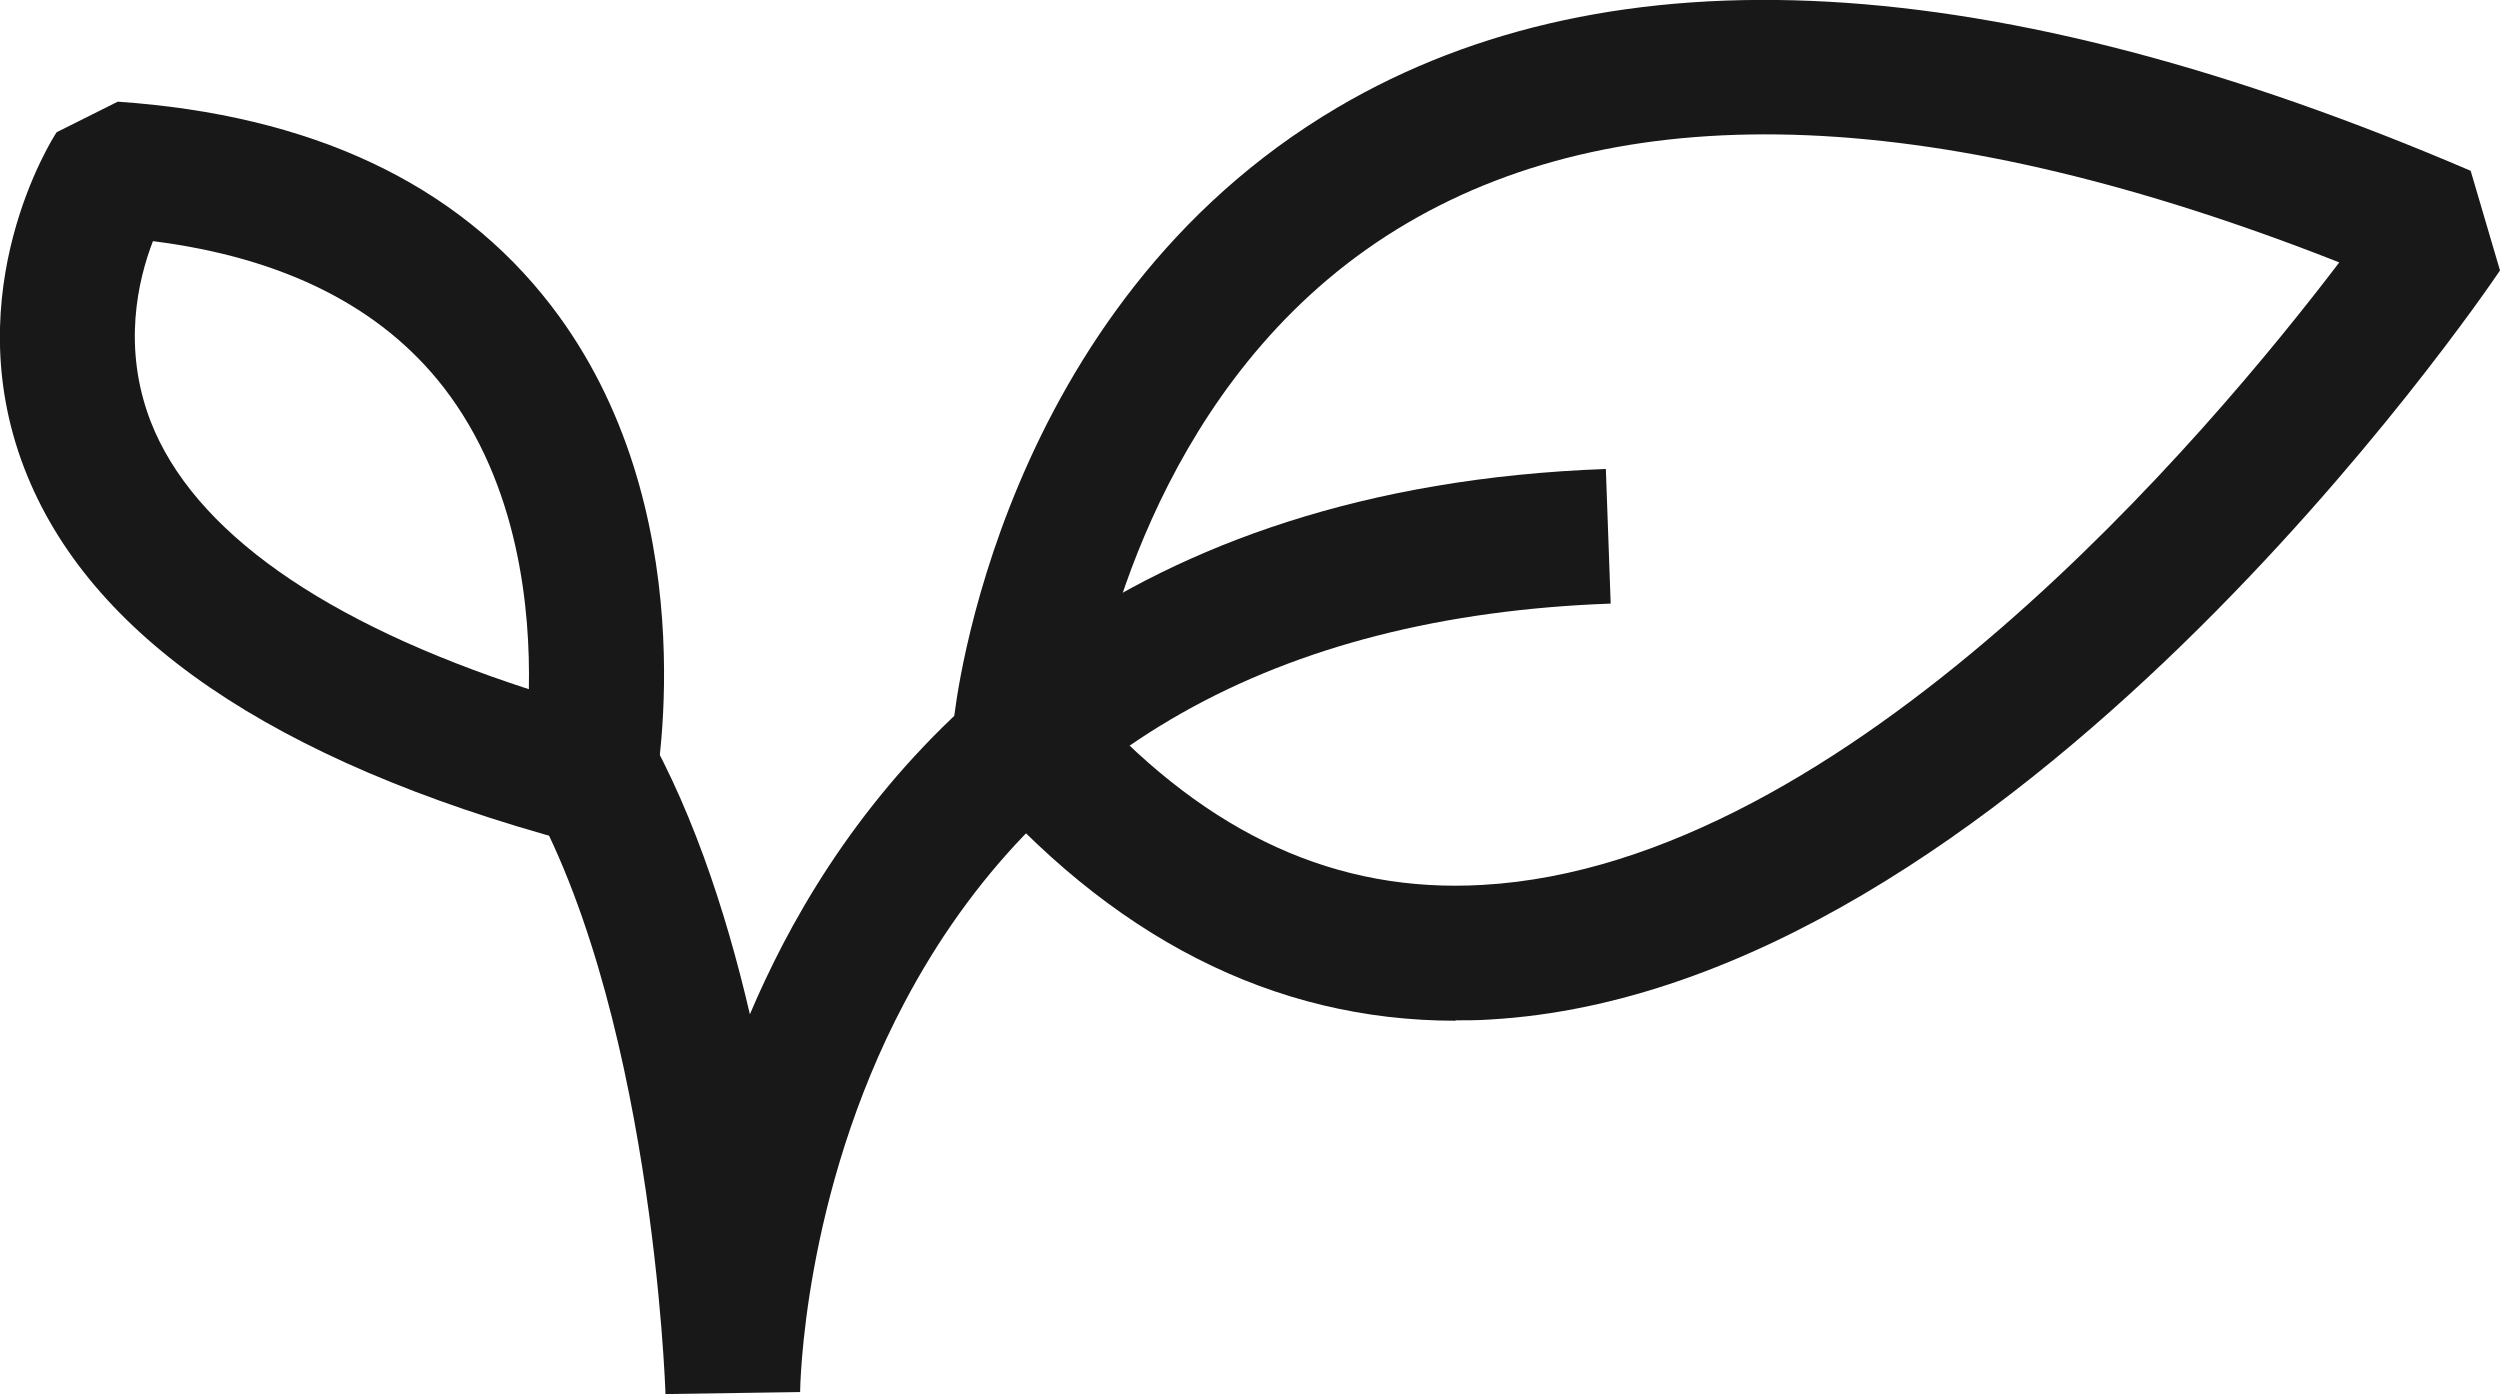 <?xml version="1.0" encoding="UTF-8"?>
<svg xmlns="http://www.w3.org/2000/svg" id="a" data-name="Layer 1" viewBox="0 0 62.21 34.7">
  <path d="M16.56,34.7c0-.1-.33-9.88-3.64-15.29l2.87-1.75c1.35,2.21,2.26,4.95,2.87,7.58.24-.57.51-1.14.81-1.72,2.69-5.16,8.43-11.41,20.49-11.85l.12,3.35c-8.34.3-14.26,3.65-17.58,9.94-2.54,4.8-2.59,9.63-2.59,9.68l-3.36.05Z" style="fill: #181818; stroke-width: 0px;"></path>
  <path d="M36.22,25.4c-4.53,0-8.6-2.07-12.1-6.18l-.39-1.26c.04-.42,1.14-10.33,9.56-15.29,6.85-4.03,16.34-3.5,28.19,1.58l.73,2.48c-.49.73-12.24,17.91-25.14,18.64-.29.02-.57.02-.85.02ZM27.18,17.61c2.91,3.17,6.09,4.62,9.71,4.41,9.08-.51,18.11-11.27,21.32-15.49-9.87-3.89-17.67-4.22-23.19-.98-5.79,3.39-7.44,9.92-7.84,12.06Z" style="fill: #181818; stroke-width: 0px;"></path>
  <path d="M14.22,20.95C6.78,18.94,2.2,15.81.6,11.64-1.09,7.23,1.3,3.45,1.41,3.29l1.52-.76c4.81.33,8.44,2.03,10.78,5.07,3.87,5.02,2.64,11.76,2.59,12.04l-2.09,1.31ZM3.81,5.99c-.38.98-.77,2.66-.06,4.5,1.06,2.72,4.3,5,9.41,6.66.04-1.96-.24-5.08-2.12-7.51-1.56-2.01-3.99-3.23-7.24-3.64Z" style="fill: #181818; stroke-width: 0px;"></path>
</svg>
